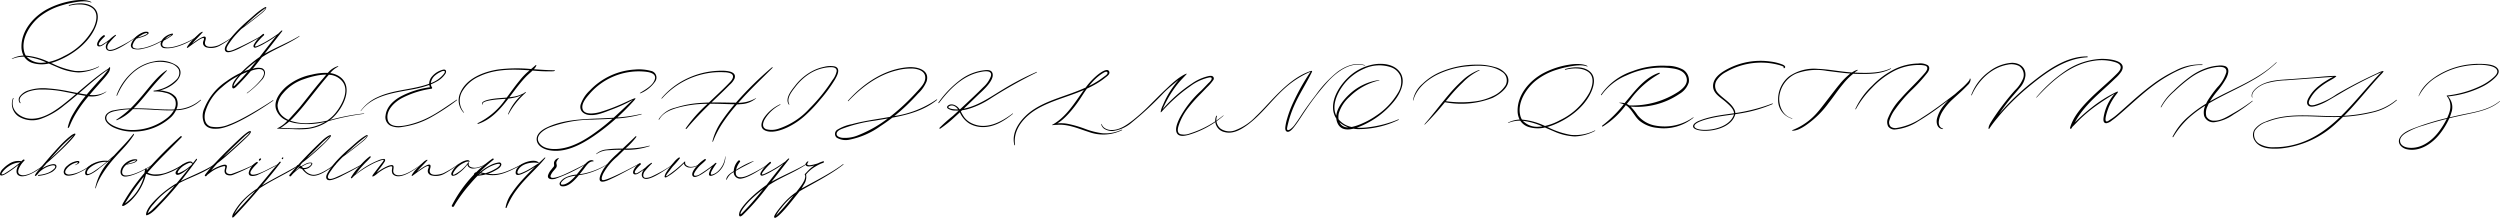 <svg id="Layer_1" data-name="Layer 1" xmlns="http://www.w3.org/2000/svg" viewBox="0 0 562.568 49.023"><title>queenly</title><path d="M21.521,16.402a10.485,10.485,0,0,1-4.571,1.246,12.841,12.841,0,0,1-4.741-1.166c-.64-.266-1.293-.559-1.956-.846a7.058,7.058,0,0,1-3.678-.117,3.429,3.429,0,0,1-1.875-1.417,6.684,6.684,0,0,0-2.71.517c-.098.041-.079-.058.02-.105a6.04,6.04,0,0,1,2.546-.659,4.296,4.296,0,0,1-.46-1.973C4.063,8.213,6.818,5.091,9.82,3.449a18.492,18.492,0,0,1,5.608-1.903c2.655-.477,4.058.02,4.348.248.035.028.099.101.054.122a4.047,4.047,0,0,1-.448-.134,5.321,5.321,0,0,0-1.371-.13c-.239.007-.479.02-.717.042-.512.048-1.023.131-1.529.224a22.843,22.843,0,0,0-2.731.676A14.567,14.567,0,0,0,8.126,5.143c-2.147,1.77-4.21,4.994-3.389,7.942a2.901,2.901,0,0,0,.34.774,15.104,15.104,0,0,1,5.171,1.433,13.014,13.014,0,0,0,3.408-1.308,14.785,14.785,0,0,0,6.607-6.207c.716-1.478,1.269-3.628-.361-4.715-1.421-.947-3.535-.815-5.098-.407-.127.033-.059-.147.065-.183,1.737-.508,4.162-.691,5.601.679,1.433,1.364.669,3.638-.123,5.125-1.699,3.189-5.056,5.556-8.328,6.828a11.824,11.824,0,0,1-1.257.411l.288.127A18.165,18.165,0,0,0,16.1,17.304a9.988,9.988,0,0,0,5.333-.979C21.54,16.279,21.63,16.35,21.521,16.402ZM9.681,15.391A14.86,14.86,0,0,0,5.271,14.13,4.439,4.439,0,0,0,8.86,15.462,7.661,7.661,0,0,0,9.681,15.391Z" transform="translate(0.734 -1.346)"/><path d="M30.205,9.535c-1.51,1.018-4.646,3.318-6.184,3.271-.871-.027-1.129-.761-.823-1.488a3.314,3.314,0,0,1,.34-.601c-.158.117-.317.231-.478.342-.402.275-1.024.81-1.555.73-.501-.075-.429-.58-.278-.933a3.59,3.59,0,0,1,1.321-1.56c.211-.136.456.131.251.303-.248.209-1.937,1.814-1.042,1.955.213.034.573-.225.741-.328a10.84,10.84,0,0,0,1.414-.981,7.453,7.453,0,0,1,1.31-1.049.103.103,0,0,1,.127.153,16.716,16.716,0,0,0-1.686,1.846c-.277.445-.498,1.329.296,1.386a3.403,3.403,0,0,0,1.355-.328,30.391,30.391,0,0,0,4.888-2.804C30.278,9.402,30.287,9.48,30.205,9.535Z" transform="translate(0.734 -1.346)"/><path d="M43.634,9.601c-1.78,1.327-5.065,2.846-7.299,2.581a.935.935,0,0,1-.843-.529,1.173,1.173,0,0,1,.056-.979,15.903,15.903,0,0,1-2.25,1.08,11.685,11.685,0,0,1-1.981.575,4.017,4.017,0,0,1-2.098-.001.804.804,0,0,1-.441-1.056,2.809,2.809,0,0,1,.304-.686,3.844,3.844,0,0,1,.772-.965,5.075,5.075,0,0,1,1.773-1.062,1.889,1.889,0,0,1,.76-.064c.221.034.426.207.28.426a2.773,2.773,0,0,1-1.096.636,10.886,10.886,0,0,1-1.535.449,3.619,3.619,0,0,0-.31.322,2.883,2.883,0,0,0-.56,1.009.627.627,0,0,0,.17.783,2.312,2.312,0,0,0,1.452.132,8.307,8.307,0,0,0,1.581-.337,15.283,15.283,0,0,0,1.94-.751c.499-.231.928-.45,1.339-.689a2.793,2.793,0,0,1,.61-.722,4.151,4.151,0,0,1,1.005-.62,3.513,3.513,0,0,1,.597-.194c.085-.02.279-.062.332.037s-.079.22-.137.282a1.888,1.888,0,0,1-.302.232c-.163.119-.331.231-.501.339q-.425.272-.87.512c-.073.04-.145.079-.22.116-.027.032-.054.064-.081.097-.341.432-.515,1.141.143,1.359,1.706.567,5.524-1.085,7.368-2.356C43.624,9.536,43.666,9.576,43.634,9.601Zm-13.366.205c.418-.119.833-.252,1.238-.412a4.249,4.249,0,0,0,.862-.419c.222-.254-.3-.185-.414-.149a3.591,3.591,0,0,0-.748.342A7.714,7.714,0,0,0,30.268,9.806Zm6.151.342a9.386,9.386,0,0,0,1.499-.985,3.261,3.261,0,0,0-1.449.931l.001,0-.001,0C36.452,10.113,36.435,10.13,36.419,10.148Z" transform="translate(0.734 -1.346)"/><path d="M51.859,9.535a25.497,25.497,0,0,1-3.128,2.086,3.958,3.958,0,0,1-2.907.408,1.116,1.116,0,0,1-.832-.695,1.179,1.179,0,0,1,.001-.633c.051-.227.394-.81-.026-.812a2.676,2.676,0,0,0-.882.405c-.309.173-.615.408-.912.601-.505.329-.967.717-1.464,1.056-.057.048-.114.097-.172.143-.095.074-.268-.024-.205-.146a8.637,8.637,0,0,1,1.652-1.974c.293-.295.59-.587.898-.866a2.753,2.753,0,0,1,.882-.612c.054-.017.155.055.112.106-.223.271-1.266,1.36-1.589,1.691-.272.279-.533.583-.8.88.603-.439,2.451-1.827,2.941-1.558.312.171.055.823-.001,1.065-.402,1.735,2.217,1.18,3.018.846a23.116,23.116,0,0,0,3.5-2.133C51.997,9.357,51.969,9.458,51.859,9.535Z" transform="translate(0.734 -1.346)"/><path d="M59.164,3.171a1.117,1.117,0,0,1-.237.397,4.557,4.557,0,0,1-.6.615c-.076.066-.153.13-.23.194-.637.519-1.285,1.027-1.934,1.532q-1.287,1.003-2.602,1.967c-.422.418-.835.847-1.231,1.29a15.379,15.379,0,0,0-1.288,1.623c-.248.366-1.166,1.55-.653,1.924.319.232.905.017,1.254-.096.085-.027.167-.064.249-.099.164-.069.327-.141.489-.213q.35-.157.698-.319.44-.206.876-.417.514-.249,1.024-.506.574-.289,1.142-.586.617-.324,1.23-.658.204-.112.407-.225.102-.057.205-.115c.021-.012.164-.111.172-.062a.039.039,0,0,1-.006.024.501.501,0,0,1-.18.196c-.1.061-.202.117-.303.176q-.281.162-.564.323-.506.289-1.017.57-.494.272-.992.533-.554.292-1.114.574c-.099.05-.197.1-.295.149a12.454,12.454,0,0,1-2.256.989c-.459.125-1.222.342-1.482-.22-.244-.526.193-1.188.451-1.616a13.808,13.808,0,0,1,1.376-1.873,26.804,26.804,0,0,1,1.926-2c.514-.486,1.042-.957,1.578-1.419.455-.393.899-.797,1.355-1.189a17.914,17.914,0,0,1,1.427-1.127c.184-.128.373-.252.566-.368a2.153,2.153,0,0,1,.271-.147.527.527,0,0,1,.208-.056C59.206,2.937,59.184,3.092,59.164,3.171ZM59.038,3.14a37.04,37.04,0,0,0-3.569,2.961c-.437.387-.87.779-1.294,1.18q.809-.617,1.613-1.24.896-.697,1.782-1.405C58.095,4.217,58.988,3.487,59.038,3.14Z" transform="translate(0.734 -1.346)"/><path d="M66.516,9.63c-2.275,1.517-4.867,2.54-7.092,3.835q-.624.363-1.227.762-.368.469-.737.937a55.923,55.923,0,0,1-5.044,5.697c-.261.251-.809.689-.898.047a2.119,2.119,0,0,1,.296-1.059c.17-.348,1.62-2.635,5.876-5.686q.266-.337.53-.675c.708-.904,1.413-1.811,2.129-2.708.375-.469.748-.953,1.145-1.414a15.412,15.412,0,0,1-2.412,1.586,11.66,11.66,0,0,1-2.199,1.087c-.459.141-.727-.144-.483-.68a8.227,8.227,0,0,1,2.054-2.368c.165-.118.347.168.185.311a13.473,13.473,0,0,0-1.358,1.411c-.123.146-.244.295-.356.449a2.128,2.128,0,0,0-.184.285.705.705,0,0,0-.082.247c-.018.149.162.107.252.086a2.625,2.625,0,0,0,.318-.111A21.899,21.899,0,0,0,59.84,10.281c.512-.307,1.557-.999,2.084-1.394a8.607,8.607,0,0,1,.702-.666c.09-.076.224.045.15.14q-1.983,2.543-3.967,5.088c2.398-1.354,5.611-2.654,7.81-4.008C66.741,9.367,66.644,9.544,66.516,9.63Zm-9.585,5.491c-4.161,3.136-4.974,5.093-5.024,5.266-.078.268-.148.533.203.19q.276-.27.548-.545.572-.58,1.122-1.182C54.879,17.648,55.916,16.393,56.931,15.121Z" transform="translate(0.734 -1.346)"/><path d="M24.002,16.96a2.096,2.096,0,0,1-.372.816,13.782,13.782,0,0,1-1.143,1.417c-.701.808-1.415,1.6-2.121,2.403-.071.081-.142.162-.212.243-.136.155-.42.493-.732.867a5.755,5.755,0,0,0,3.72-.753c.036-.023.077.024.042.052a5.536,5.536,0,0,1-4.009.999c-.406.489-.807.978-.955,1.169A27.893,27.893,0,0,0,16.36,26.868a19.35,19.35,0,0,0-1.373,2.736c-.225.579-.566.785-.431.238a10.195,10.195,0,0,1,.99-2.569,30.208,30.208,0,0,1,2.991-4.356c-.603-.098-1.203-.212-1.8-.332-1.006.86-2.02,1.706-3.063,2.504a16.899,16.899,0,0,1-5.171,2.979,5.847,5.847,0,0,1-5.062-.527,3.413,3.413,0,0,1-1.25-4.113c.032-.074.144-.023.117.054-.94,2.711,1.629,4.386,3.553,4.559,3.532.316,6.849-2.497,9.638-4.814q.43-.357.857-.719c-.77-.157-1.534-.318-2.287-.459a25.988,25.988,0,0,0-5.55-.561,8.973,8.973,0,0,0-2.769.438c-.813.291-2.659,1.262-1.864,2.528.053.084-.065.147-.119.1a1.202,1.202,0,0,1-.019-1.545,3.807,3.807,0,0,1,1.863-1.3,10.922,10.922,0,0,1,4.464-.464,35.658,35.658,0,0,1,4.741.665c.61.117,1.219.238,1.83.354,1.356-1.149,2.703-2.311,4.104-3.407.52-.407,1.048-.805,1.587-1.189q.406-.289.822-.568.207-.139.416-.274a.706.706,0,0,0,.262-.288c.032-.05.098-.089.149-.059C24.11,16.552,24.017,16.846,24.002,16.96Zm-.407.037c-1.785,1.255-3.477,2.683-5.157,4.126q-.704.606-1.408,1.212c.58.108,1.162.208,1.745.295q.347-.417.701-.826c.749-.868,1.52-1.711,2.283-2.562A15.493,15.493,0,0,0,23.595,16.997Z" transform="translate(0.734 -1.346)"/><path d="M44.481,23.897a8.252,8.252,0,0,1-5.605,2.248,5.316,5.316,0,0,1-1.071,1.512,12.544,12.544,0,0,1-8.492,3.305,10.256,10.256,0,0,1-4.55-.965c-1.059-.519-2.515-1.707-1.537-2.962a2.877,2.877,0,0,1,1.75-.879,20.044,20.044,0,0,1,2.781-.37c.196-.014.392-.024.587-.034q.149-.007.299-.012h.003c.897-.878,1.753-1.846,2.588-2.833,1.713-2.025,3.454-4.418,5.501-5.747.065-.042.12.071.059.137-.989,1.07-1.989,2.104-2.946,3.23-.904,1.063-1.785,2.163-2.692,3.223-.57.666-1.174,1.341-1.805,1.97,1.369-.021,2.739.038,4.104.104a50.336,50.336,0,0,0,5.032.158,2.721,2.721,0,0,0,.134-2.331,3.2,3.2,0,0,0-2.172-1.437,7.755,7.755,0,0,0-2.518-.28.099.099,0,1,1-.027-.196c.086-.012.172-.021.258-.029a8.532,8.532,0,0,0,4.72-2.373,2.122,2.122,0,0,0,.582-2.402,3.125,3.125,0,0,0-1.871-1.331,8.112,8.112,0,0,0-5.263.198c-3.224,1.202-5.385,3.988-6.714,7.051a.071.071,0,0,1-.132-.051,12.718,12.718,0,0,1,3.572-5.223,9.951,9.951,0,0,1,4.918-2.417,6.656,6.656,0,0,1,5.137.972c1.323,1.097.784,2.665-.323,3.691a7.807,7.807,0,0,1-3.544,1.868,6.918,6.918,0,0,1,1.425.252,3.772,3.772,0,0,1,2.166,1.258,2.877,2.877,0,0,1,.126,2.747A8.813,8.813,0,0,0,44.373,23.82C44.437,23.766,44.545,23.837,44.481,23.897Zm-6.093,2.277c-1.02.047-2.051.006-3.032-.04q-.527-.025-1.054-.055c-.623-.035-1.246-.071-1.87-.102s-1.247-.056-1.872-.068q-.467-.009-.935-.006c-.078,0-.26.004-.469.009a10.645,10.645,0,0,1-3.584,2.476c-.102.036-.204-.059-.082-.141a21.539,21.539,0,0,0,2.956-2.313c-.111.004-.199.008-.239.011a19.572,19.572,0,0,0-2.919.37c-.816.17-2.019.48-2.096,1.505-.062.83.902,1.459,1.548,1.797a9.605,9.605,0,0,0,4.203.986,12.599,12.599,0,0,0,8.035-2.787A5.812,5.812,0,0,0,38.388,26.174Z" transform="translate(0.734 -1.346)"/><path d="M58.113,19.148c.419-.561.971-1.652.108-2.115-.637-.342-1.692.012-2.346.188a17.494,17.494,0,0,0-6.677,3.748A11.18,11.18,0,0,0,45.432,26.64c-.29,1.232-.121,2.76,1.27,3.193a6.993,6.993,0,0,0,4.117-.477c2.586-.879,7.633-3.965,9.893-5.478.089-.059.078.102-.011.164-1.704,1.193-8.753,5.935-12.269,6.247-1.18.104-2.465.039-3.167-1.07a4.167,4.167,0,0,1,.003-3.55,13.207,13.207,0,0,1,4.955-6.034,19.081,19.081,0,0,1,3.936-2.213,12.112,12.112,0,0,1,2.157-.659,3.745,3.745,0,0,1,1.854-.077,1.094,1.094,0,0,1,.727,1.014,2.488,2.488,0,0,1-.746,1.667,20.593,20.593,0,0,1-3.264,2.967c-.048.038-.116-.028-.066-.068A18.048,18.048,0,0,0,58.113,19.148Z" transform="translate(0.734 -1.346)"/><path d="M81.173,26.964a53.886,53.886,0,0,0-8.012,1.643,10.499,10.499,0,0,1-4.72,1.758,21.952,21.952,0,0,1-3.236.036c-.658-.021-1.317-.035-1.975-.059-.326-.012-.651-.024-.977-.043a2.999,2.999,0,0,0-.374.002c-.035.003-.294.051-.225-.053a.107.107,0,0,1,.031-.028,2.934,2.934,0,0,1,.356-.195,5.525,5.525,0,0,0,.542-.332c.104-.068.206-.14.306-.215.192-.143.377-.297.556-.457a5.87,5.87,0,0,1,.513-.49,4.21,4.21,0,0,1-2.595-2.673c-.52-1.915.937-3.761,2.268-4.966a12.672,12.672,0,0,1,5.808-2.755,13.09,13.09,0,0,1,3.6-.391A4.78,4.78,0,0,1,75.228,16.25c.139-.04.241.06.101.12a4.991,4.991,0,0,0-1.751,1.428,4.822,4.822,0,0,1,1.903.651c3.682,2.282.9,7.507-1.566,9.586-.128.107-.258.21-.391.31A47.283,47.283,0,0,1,81.16,26.876C81.22,26.872,81.233,26.96,81.173,26.964ZM64.161,28.321c.449-.47.869-.959,1.275-1.4q.689-.749,1.351-1.518c.589-.728,1.17-1.464,1.752-2.197,1.456-1.833,2.24-2.832,3.317-4.071.267-.307.543-.652.838-.996a11.129,11.129,0,0,0-2.038.194,19.77,19.77,0,0,0-2.939.805,10.286,10.286,0,0,0-4.765,3.212,4.763,4.763,0,0,0-1.223,2.666,3.297,3.297,0,0,0,1.288,2.591A5.369,5.369,0,0,0,64.161,28.321Zm8.252.451a16.433,16.433,0,0,1-6.904.243,8.592,8.592,0,0,1-1.155-.328,9.745,9.745,0,0,1-1.018.788,5.446,5.446,0,0,1-.947.63,41.667,41.667,0,0,0,6.107.013A10.183,10.183,0,0,0,72.413,28.773Zm1.76-1.348c1.339-1.309,4.143-5.427,2.074-7.825A4.114,4.114,0,0,0,73.98,18.253a6.685,6.685,0,0,0-.718-.092c-.544.629-1.081,1.264-1.606,1.911-1.104,1.359-2.183,2.738-3.278,4.104a49.82,49.82,0,0,1-3.317,3.841q-.241.245-.493.477a10.926,10.926,0,0,0,4.324.562,24.151,24.151,0,0,0,3.963-.562A9.283,9.283,0,0,0,74.173,27.425Z" transform="translate(0.734 -1.346)"/><path d="M102.001,23.973A49.827,49.827,0,0,1,96.2,27.766a18.4,18.4,0,0,1-6.456,2.147,4.305,4.305,0,0,1-2.706-.338A2.131,2.131,0,0,1,86.03,27.331c.237-2.062,1.942-3.525,3.68-4.417a19.798,19.798,0,0,1,6.307-1.938,1.921,1.921,0,0,1-.15-.513,25.878,25.878,0,0,1-4.364,1.092c-3.922.723-8.452,1.345-11.018,4.777a.036.036,0,0,1-.059-.042,9.427,9.427,0,0,1,3.807-3.08c3.185-1.504,6.767-1.615,10.12-2.544.487-.135.992-.288,1.492-.471a2.512,2.512,0,0,1,.615-1.61A4.698,4.698,0,0,1,99.048,17.01c.634-.086.719.455.451.913a5.319,5.319,0,0,1-1.999,1.788,10.883,10.883,0,0,1-1.277.614,1.584,1.584,0,0,0,.252.684.192.192,0,0,1-.131.305,20.869,20.869,0,0,0-6.61,2.093c-1.635.875-3.611,2.657-3.253,4.746.408,2.378,4.053,1.478,5.596,1.041,4.039-1.145,6.526-3.161,9.986-5.424C102.175,23.696,102.119,23.891,102.001,23.973Zm-5.788-3.918a6.55,6.55,0,0,0,2.867-2.002c.173-.229.609-.765-.085-.75a1.946,1.946,0,0,0-.594.233,4.988,4.988,0,0,0-1.179.741A2.69,2.69,0,0,0,96.214,20.054Z" transform="translate(0.734 -1.346)"/><path d="M123.712,17.387a34.019,34.019,0,0,1-4.597-.172c-.465.456-.981.861-1.435,1.329-.547.564-1.062,1.164-1.557,1.776-.77.952-1.494,1.941-2.234,2.917.193-.023.386-.049.579-.08a7.222,7.222,0,0,0,2.675-.845q.158-.119.319-.233c.083-.069.18.061.099.134a17.408,17.408,0,0,0-3.87,4.856.056.056,0,0,1-.102-.046,11.66,11.66,0,0,1,3.057-4.303,6.216,6.216,0,0,1-1.177.479,10.917,10.917,0,0,1-1.8.328q-.155.203-.312.405c-1.73,2.22-3.74,4.383-6.439,5.271-.151.05-.306-.078-.154-.142a16.161,16.161,0,0,0,6.319-5.481c-1.194.082-5.485.282-5.214,1.233.025.086-.042.117-.08.045-.583-1.071,3.312-1.382,3.784-1.421.573-.048,1.147-.083,1.721-.135l.075-.099c.91-1.22,1.783-2.472,2.754-3.642a14.294,14.294,0,0,1,2.325-2.391c-.275-.018-.55-.036-.825-.053-3.535-.211-7.248-.16-10.523,1.427a8.24,8.24,0,0,0-3.861,3.437,4.163,4.163,0,0,0,.421,4.643c.076.088-.012.119-.09.045a4.016,4.016,0,0,1-.715-4.463c1.394-3.282,5.37-4.745,8.533-5.226a33.803,33.803,0,0,1,7.39-.099c.333-.258.757-.646,1.028-.874.062-.052.187,0,.159.074a2.607,2.607,0,0,1-.569.842c1.557.108,3.114.224,4.667.239C124.263,17.161,124.119,17.365,123.712,17.387Z" transform="translate(0.734 -1.346)"/><path d="M146.709,19.672a7.457,7.457,0,0,1-3.209,2.626c-.182.09-.321.02-.22-.043,1.147-.712,2.781-1.58,3.29-2.913.656-1.718-1.759-1.86-2.853-1.923A14.671,14.671,0,0,0,131.957,22.44c-.702.817-1.767,2.015-1.644,3.171.189,1.782,2.893,1.265,4.012.943a41.909,41.909,0,0,0,5.008-1.877c.612-.266,1.208-.567,1.819-.836.307-.136.619-.27.938-.374.4-.132-.028.373-.123.479q-.448.498-.908.985-.703.744-1.434,1.461-.366.36-.74.711-.186.176-.375.351c-.067.062-.273.323-.358.329a33.571,33.571,0,0,0,5.422-.807c.065-.016.095.09.031.107a27.619,27.619,0,0,1-5.713.935,47.685,47.685,0,0,1-5.034,3.955c-2.899,1.97-6.555,3.914-10.18,3.142-1.104-.234-2.422-.912-2.622-2.144-.22-1.353,1.031-2.324,2.103-2.859,3.185-1.588,6.887-1.885,10.384-2.047,1.6-.074,3.203-.122,4.801-.225,1.47-1.317,2.885-2.694,4.34-4.036a34.263,34.263,0,0,1-4.885,2.231c-1.552.592-3.33,1.393-5.031,1.177-1.212-.154-2.149-.97-1.862-2.268a7.554,7.554,0,0,1,2.053-3.201,15.207,15.207,0,0,1,10.129-4.747,10.431,10.431,0,0,1,3.641.299A1.524,1.524,0,0,1,146.709,19.672Zm-9.626,8.4c-1.504.089-3.014.128-4.511.198a27.531,27.531,0,0,0-9.765,1.793c-1.276.556-3.333,1.919-2.143,3.533.946,1.283,2.945,1.383,4.378,1.236,3.489-.356,6.644-2.477,9.367-4.546C135.334,29.584,136.219,28.839,137.083,28.072Z" transform="translate(0.734 -1.346)"/><path d="M166.341,23.454q-.47.516-.934,1.042a10.621,10.621,0,0,0,1.718-.192,8.464,8.464,0,0,0,2.234-.873c.027-.014.07.015.043.043a5.623,5.623,0,0,1-3.428,1.309c-.289.028-.578.045-.868.056a41.141,41.141,0,0,0-3.088,3.967,21.054,21.054,0,0,0-2.314,4.409c-.036.098-.152.041-.107-.141a13.877,13.877,0,0,1,2.032-4.43,43.026,43.026,0,0,1,2.934-3.831c-1.834-.035-3.672-.129-5.495-.121-.872.842-1.732,1.695-2.566,2.575-.935.986-1.785,1.912-2.653,2.955-.227.272-.346.104-.258-.032a31.969,31.969,0,0,1,4.916-5.492c-.138.002-.275.003-.413.007a25.795,25.795,0,0,0-5.897.769c-1.699.451-3.685,1.109-4.572,2.754-.044.082-.184.027-.139-.058a6.127,6.127,0,0,1,3.745-2.596,23.417,23.417,0,0,1,5.894-1.077c.556-.037,1.111-.061,1.668-.075,1.615-1.554,3.294-3.056,4.829-4.691.54-.576.993-1.462.036-1.881a4.071,4.071,0,0,0-1.4-.244,16.678,16.678,0,0,0-3.202.123,17.784,17.784,0,0,0-10.827,5.785c-.053.059-.153-.012-.1-.076a17.124,17.124,0,0,1,5.964-4.515,17.867,17.867,0,0,1,6.502-1.629c1.06-.057,4.724-.274,3.947,1.787a4.41,4.41,0,0,1-1.097,1.364q-.633.647-1.282,1.278c-.926.905-1.869,1.792-2.803,2.688,1.382-.021,2.764.007,4.147.032q.683.013,1.362.014c.061-.069.12-.139.181-.208a75.671,75.671,0,0,1,7.811-7.653c.317-.272.309-.048.213.047-1.761,1.763-3.563,3.485-5.293,5.279Q167.05,22.677,166.341,23.454Z" transform="translate(0.734 -1.346)"/><path d="M187.1,19.329a32.248,32.248,0,0,1-3.158,4.314,34.457,34.457,0,0,1-3.375,3.583,16.728,16.728,0,0,1-4.182,2.815c-1.365.627-3.422,1.336-4.92.681-1.392-.608-.81-2.1-.167-3.016a8.841,8.841,0,0,1,3.504-2.884.059.059,0,1,1,.052.106,8.658,8.658,0,0,0-3.478,3.222c-.422.732-.753,1.876.328,2.275a4.772,4.772,0,0,0,2.755-.113,16.211,16.211,0,0,0,6.979-4.557,38.374,38.374,0,0,0,5.152-6.387,4.797,4.797,0,0,0,.953-2.01c.048-1.03-1.301-.926-2.049-.851a9.546,9.546,0,0,0-4.167,1.498,12.371,12.371,0,0,0-3.036,2.83c-.821,1.053-2.136,2.644-1.405,3.982.03.057-.072.11-.108.058-.941-1.355.551-3.152,1.397-4.233a11.926,11.926,0,0,1,4.192-3.46,10.003,10.003,0,0,1,2.373-.798,5.527,5.527,0,0,1,2.302-.103C188.634,16.695,187.581,18.503,187.1,19.329Z" transform="translate(0.734 -1.346)"/><path d="M210.127,23.829c-2.897,2.354-6.453,3.322-10.058,3.992-.849.658-1.722,1.283-2.624,1.865a17.965,17.965,0,0,1-6.931,3.07,4.04,4.04,0,0,1-2.947-.416,1.113,1.113,0,0,1,.175-1.835,9.555,9.555,0,0,1,3.226-1.217c1.345-.371,2.714-.644,4.087-.882,1.466-.255,2.961-.481,4.449-.749a45.002,45.002,0,0,0,4.066-3.569q1.141-1.123,2.216-2.312c.77-.851,1.751-1.83,1.688-3.073-.073-1.46-1.741-1.886-2.94-1.936a12.374,12.374,0,0,0-3.312.373c-4.337,1.017-8.03,3.774-11.049,6.956-.059.062-.148-.029-.091-.093,3.502-3.902,8.264-7.157,13.631-7.532,1.968-.137,4.843.597,4.068,3.184a7.814,7.814,0,0,1-1.92,2.735q-1.26,1.403-2.625,2.704-1.308,1.242-2.718,2.372a22.622,22.622,0,0,0,9.514-3.736C210.101,23.682,210.198,23.771,210.127,23.829Zm-11.078,4.175c-1.007.174-2.014.333-3.006.5a32.78,32.78,0,0,0-7.345,1.844c-.432.182-1.018.457-1.145.957-.185.725.715.989,1.248,1.052a7.815,7.815,0,0,0,3.662-.613A27.976,27.976,0,0,0,199.049,28.004Z" transform="translate(0.734 -1.346)"/><path d="M232.478,17.696a104.636,104.636,0,0,0-10.548,5.966,18.871,18.871,0,0,1-5.02,2.277,9.864,9.864,0,0,1-1.154.217c-.094.087-.186.176-.279.263a9.751,9.751,0,0,0,.805,1.369,4.704,4.704,0,0,0,1.775,1.362c3.208,1.455,6.529-.347,9.083-2.268.051-.039.115.034.064.076-1.993,1.641-4.39,3.115-7.07,2.976a6.061,6.061,0,0,1-2.783-.82,5.652,5.652,0,0,1-2.058-2.411l-.041-.076q-.602.558-1.212,1.108a25.954,25.954,0,0,1-3.202,2.565c-.101.06-.248-.073-.165-.173a35.578,35.578,0,0,1,2.992-2.669q.675-.617,1.346-1.238c-.244.011-.488.012-.732.002a3.017,3.017,0,0,1-1.693-.435c-.464-.34-.045-.719.34-.869a1.372,1.372,0,0,1,.793-.045,2.422,2.422,0,0,1,1.364.915c.036.048.068.099.103.148.048-.004.097-.009.144-.014q.426-.396.852-.794c1.465-1.377,2.949-2.745,4.361-4.176a6.346,6.346,0,0,0,1.679-2.39c.48-1.59-1.636-1.166-2.484-.983-3.924.843-6.836,3.876-9.177,6.945-.058.076-.19.002-.13-.079a22.427,22.427,0,0,1,5.064-5.216,11.03,11.03,0,0,1,5.708-2.117c.618-.02,1.232.079,1.417.77.442,1.658-2.525,4.122-3.277,4.85q-1.31,1.268-2.629,2.525c-.192.183-.387.363-.58.545a12.119,12.119,0,0,0,1.47-.387c2.693-.884,5.077-2.593,7.495-4.029a61.084,61.084,0,0,1,7.436-3.858C232.651,17.479,232.597,17.642,232.478,17.696ZM214.847,25.958a2.069,2.069,0,0,0-.961-.798,1.215,1.215,0,0,0-1.077.111c-.445.312.35.527.593.579A5.908,5.908,0,0,0,214.847,25.958Z" transform="translate(0.734 -1.346)"/><path d="M251.748,30.639a9.507,9.507,0,0,1-7.559.372c-1.294-.402-2.533-.91-3.862-1.243a11.66,11.66,0,0,0-2.199-.353,18.115,18.115,0,0,0-2.082.096.042.042,0,0,1-.023-.08c.042-.02.084-.038.127-.056,3.091-1.733,5.007-5.002,7.018-7.783q-.614.264-1.234.508c-3.038,1.192-6.262,2.04-9.114,3.66-2.901,1.647-5.668,4.595-5.14,8.195.015.098-.132.108-.155.018-.837-3.31,1.925-6.449,4.499-8.092,2.59-1.652,5.599-2.531,8.459-3.584,1.039-.382,2.073-.784,3.082-1.242a15.484,15.484,0,0,1,2.702-2.868c.388-.306,2.31-1.815,2.631-.646.153.555-.602,1.02-.955,1.302a16.565,16.565,0,0,1-1.884,1.297,23.535,23.535,0,0,1-2.197,1.144c-.536.714-1.205,1.809-1.705,2.547-1.348,1.987-3.319,4.356-4.979,5.283a8.511,8.511,0,0,1,2.516.129,24.922,24.922,0,0,1,3.691,1.081,17.003,17.003,0,0,0,3.924,1.004,8.461,8.461,0,0,0,4.364-.797C251.764,30.487,251.836,30.589,251.748,30.639Zm-7.438-9.938c.095-.047.191-.093.285-.141a19.415,19.415,0,0,0,2.011-1.166q.476-.317.93-.667c.265-.205.772-.501.916-.809a.286.286,0,0,0-.249-.437.714.714,0,0,0-.2.04,1.908,1.908,0,0,0-.458.216,8.894,8.894,0,0,0-.867.585,11.977,11.977,0,0,0-1.671,1.556C244.766,20.145,244.535,20.42,244.31,20.701Z" transform="translate(0.734 -1.346)"/><path d="M274.591,27.385a20.87,20.87,0,0,1-7.908,4.323c-.812.209-2.156.506-2.616-.47-.445-.943.194-2.337.584-3.198a22.795,22.795,0,0,1,4.924-6.309c.53-.537,1.057-1.076,1.568-1.629a3.826,3.826,0,0,0,.689-.764c.374-.829-.501-.546-.84-.474a11.051,11.051,0,0,0-3.861,1.869,33.422,33.422,0,0,0-3.05,2.377q-.957.836-1.857,1.734-.451.449-.89.911-.22.231-.435.465c-.037.04-.383.484-.447.377a.089.089,0,0,1-.007-.045,5.127,5.127,0,0,1,.522-1.563q.246-.593.527-1.17a18.77,18.77,0,0,1,1.264-2.208,22.735,22.735,0,0,1,1.726-2.3c-1.138.919-2.256,1.844-3.31,2.879a73.253,73.253,0,0,1-7.17,6.671,8.123,8.123,0,0,1-4.303,1.957,3.251,3.251,0,0,1-1.708-.353,1.68,1.68,0,0,1-.921-1.137c-.029-.176.058-.104.113.004.05.097.091.197.145.291a1.797,1.797,0,0,0,.636.613,2.814,2.814,0,0,0,1.437.369c1.853.014,3.487-1.184,4.884-2.276a43.888,43.888,0,0,0,3.776-3.402c1.158-1.145,2.294-2.313,3.479-3.431.239-.225.478-.451.718-.676a25.021,25.021,0,0,1,1.917-1.654,12.563,12.563,0,0,1,1.04-.718,5.778,5.778,0,0,1,.977-.508c.238-.044.072.101-.019.203-.101.113-.203.224-.307.334-.427.454-.868.893-1.27,1.371a22.608,22.608,0,0,0-1.45,1.927,24.965,24.965,0,0,0-2.25,4.138,32.185,32.185,0,0,1,6.591-5.777,10.81,10.81,0,0,1,3.277-1.553c.381-.096.998-.291,1.378-.062a.579.579,0,0,1,.133.856,10.403,10.403,0,0,1-1.429,1.64c-.493.523-.996,1.037-1.497,1.552a33.256,33.256,0,0,0-2.759,3.114,13.13,13.13,0,0,0-1.969,3.548c-.234.672-.686,1.918.228,2.299a3.527,3.527,0,0,0,2.146-.143,22.855,22.855,0,0,0,7.546-4.06A.039.039,0,0,1,274.591,27.385Z" transform="translate(0.734 -1.346)"/><path d="M306.396,16.107c-3.159-.964-6.179,1.309-8.222,3.48a56.888,56.888,0,0,0-5.089,6.521c-.758,1.087-1.437,2.236-2.228,3.299-.333.448-1.327,1.922-2.041,1.538-.338-.183-.348-.636-.32-.969a10.311,10.311,0,0,1,.401-1.893,24.314,24.314,0,0,1,1.383-3.683,47.771,47.771,0,0,1,3.902-6.912,20.585,20.585,0,0,0-5.574,3.512c-3.062,2.673-5.421,6.137-8.73,8.525-1.432,1.033-3.217,2.032-5.038,1.545a2.637,2.637,0,0,1-1.897-3.632c.041-.078.197-.059.171.043a2.563,2.563,0,0,0,.841,2.837,3.594,3.594,0,0,0,3.124.398,12.495,12.495,0,0,0,4.769-3.146c1.399-1.319,2.665-2.772,3.998-4.157,2.382-2.472,5.118-5.036,8.457-6.11a.065.065,0,0,1,.037-.001c.098-.029.228.063.174.175-1.279,2.65-2.928,5.098-4.094,7.808a23.864,23.864,0,0,0-1.262,3.695c-.086.344-.178.694-.235,1.044a1.187,1.187,0,0,0-.033.352c.056.397.387.254.647.108A4.572,4.572,0,0,0,290.75,29.22c.778-1.034,1.442-2.157,2.186-3.218q1.184-1.689,2.449-3.319a25.566,25.566,0,0,1,4.854-5.167c1.748-1.283,4.031-2.246,6.19-1.488C306.485,16.047,306.448,16.123,306.396,16.107Z" transform="translate(0.734 -1.346)"/><path d="M313.896,28.371a20.759,20.759,0,0,1-9.13,2.031,7.522,7.522,0,0,1-.936-.101c-1.41.35-2.798.268-3.499-1.06a3.218,3.218,0,0,1-.361-1.216,4.454,4.454,0,0,1-.736-2.296c-.124-2.526,1.549-5.125,3.232-6.781a11.148,11.148,0,0,1,5.911-3.11c2.009-.332,4.507-.088,5.844,1.653,1.558,2.029.205,4.847-1.268,6.66a18.934,18.934,0,0,1-6.029,4.895,18.097,18.097,0,0,1-2.349,1.034,12.904,12.904,0,0,0,2.183-.046,25.192,25.192,0,0,0,7.232-1.852C314.106,28.135,314.018,28.317,313.896,28.371Zm-13.927-.988c.17-1.864,1.735-3.701,2.989-4.862a12.171,12.171,0,0,1,6.591-3.159c.123-.018.179.057.057.085a13.923,13.923,0,0,0-6.654,3.684,8.142,8.142,0,0,0-2.413,3.694,3.475,3.475,0,0,0-.055,1.367,4.974,4.974,0,0,0,2.951,1.73,11.767,11.767,0,0,0,2.411-.816,17.309,17.309,0,0,0,3.02-1.676,15.782,15.782,0,0,0,5.032-5.272,4.678,4.678,0,0,0,.548-3.578,3.565,3.565,0,0,0-2.194-2.107,8.146,8.146,0,0,0-5.988.321,11.573,11.573,0,0,0-4.854,3.884C300.027,22.584,298.927,25.241,299.969,27.383Zm2.447,2.62c.086.004.172.004.259.002a5.776,5.776,0,0,1-1.987-1.15A1.928,1.928,0,0,0,302.416,30.003Z" transform="translate(0.734 -1.346)"/><path d="M335.103,23.38a19.355,19.355,0,0,1-10.688.966,61.564,61.564,0,0,1-4.473,4.981c-.091.088-.19.04-.105-.058,1.926-2.197,3.64-4.529,5.54-6.744a32.022,32.022,0,0,1,2.903-3.019,11.336,11.336,0,0,1,3.795-2.403c.142-.048.194.059.046.119a12.816,12.816,0,0,0-3.688,2.685,35.595,35.595,0,0,0-2.977,3.189q-.428.509-.851,1.019a24.112,24.112,0,0,0,6.531.055,12.701,12.701,0,0,0,4.003-1.162,6.52,6.52,0,0,0,2.912-2.456,2.295,2.295,0,0,0-.887-3.102c-2.094-1.45-5.122-1.433-7.548-1.192a19.084,19.084,0,0,0-7.327,2.083c-2.181,1.197-4.323,3.079-4.976,5.561-.021.082-.099.08-.09-.011a6.442,6.442,0,0,1,2.153-3.692,13.397,13.397,0,0,1,3.634-2.485,20.676,20.676,0,0,1,8.393-1.815,13.422,13.422,0,0,1,4.259.543,4.652,4.652,0,0,1,2.669,1.773C339.717,20.476,336.853,22.551,335.103,23.38Z" transform="translate(0.734 -1.346)"/><path d="M358.192,30.802a10.497,10.497,0,0,1-4.57,1.246,12.843,12.843,0,0,1-4.741-1.166c-.64-.266-1.293-.559-1.955-.847a7.061,7.061,0,0,1-3.679-.116,3.431,3.431,0,0,1-1.875-1.417,6.698,6.698,0,0,0-2.71.517c-.097.041-.079-.058.02-.104a6.031,6.031,0,0,1,2.546-.659,4.292,4.292,0,0,1-.461-1.972c-.033-3.669,2.722-6.792,5.724-8.434A18.485,18.485,0,0,1,352.1,15.946c2.654-.477,4.058.021,4.347.248.035.028.1.101.055.122a3.788,3.788,0,0,1-.448-.134,5.321,5.321,0,0,0-1.372-.13c-.239.007-.479.02-.717.042-.512.048-1.024.131-1.528.224a22.68,22.68,0,0,0-2.73.676,14.56,14.56,0,0,0-4.908,2.549c-2.147,1.77-4.21,4.994-3.39,7.942a2.93,2.93,0,0,0,.341.773,15.091,15.091,0,0,1,5.171,1.434,12.988,12.988,0,0,0,3.407-1.309,14.782,14.782,0,0,0,6.607-6.207c.717-1.478,1.27-3.628-.361-4.715-1.421-.947-3.534-.815-5.098-.407-.128.033-.059-.147.065-.183,1.737-.508,4.162-.691,5.603.679,1.433,1.364.668,3.638-.124,5.125-1.699,3.189-5.057,5.556-8.328,6.828a11.962,11.962,0,0,1-1.257.411c.097.042.192.085.287.127a18.172,18.172,0,0,0,5.052,1.661,9.99,9.99,0,0,0,5.332-.979C358.211,30.679,358.301,30.75,358.192,30.802ZM346.352,29.791a14.844,14.844,0,0,0-4.41-1.262,4.438,4.438,0,0,0,3.59,1.332A7.66,7.66,0,0,0,346.352,29.791Z" transform="translate(0.734 -1.346)"/><path d="M380.333,27.841a10.502,10.502,0,0,1-8.158,2.274,7.407,7.407,0,0,1-4.047-1.653,6.898,6.898,0,0,1-.885-1.029c-.321-.439-.62-.897-.956-1.322a6.06,6.06,0,0,0-.528-.593,3.354,3.354,0,0,0-.455-.387c-.017-.011-.18-.134-.192-.12a18.419,18.419,0,0,1-5.182,4.804c-.126.067-.226-.125-.103-.212a26.704,26.704,0,0,0,4.827-4.788,5.19,5.19,0,0,0-1.013-.302c-.027-.007-.017-.045.009-.047a3.893,3.893,0,0,1,1.188.099c.479-.579.94-1.118,1.424-1.702,1.795-2.165,3.821-4.34,6.365-5.147.114-.036.19.165.074.221a20.492,20.492,0,0,0-6.557,5.803c-.268.328-.537.66-.808.993a3.28,3.28,0,0,1,.552.332,18.953,18.953,0,0,0,11.143-3.128c.915-.666,2.121-1.673,1.758-3.077-.373-1.44-1.798-1.904-2.974-2.093a17.207,17.207,0,0,0-3.606-.185,18.711,18.711,0,0,0-6.923,1.727,13.018,13.018,0,0,0-5.627,4.431c-.057.086-.176-.009-.119-.099a13.889,13.889,0,0,1,7.075-5.278,18.813,18.813,0,0,1,7.732-1.212,7.356,7.356,0,0,1,3.649.859,2.844,2.844,0,0,1,1.296,2.867,4.606,4.606,0,0,1-2.113,2.604,16.94,16.94,0,0,1-10.965,2.851,14.082,14.082,0,0,1,1.533,1.915,6.595,6.595,0,0,0,4.046,2.366,11.171,11.171,0,0,0,8.48-1.857A.051.051,0,0,1,380.333,27.841Z" transform="translate(0.734 -1.346)"/><path d="M400.804,16.677c-.127.087-.277-.082-.153-.184.189-.156-.892-.472-.981-.497-.31-.086-.623-.163-.939-.229a15.705,15.705,0,0,0-1.566-.245,15.733,15.733,0,0,0-9.444,2.002,5.545,5.545,0,0,0-2.164,1.917,2.347,2.347,0,0,0,.272,2.807c1.145,1.28,2.832,2.102,3.68,3.66a1.971,1.971,0,0,1,.255.884c.592-.089,1.182-.184,1.77-.298a38.993,38.993,0,0,0,6.547-1.857c.148-.062.179.084-.045.181a30.229,30.229,0,0,1-6.756,1.974c-.507.092-1.015.172-1.524.246-1.244,4.802-11.476,4.394-9.166,2.085a3.755,3.755,0,0,1,1.098-.628c.447-.184.903-.344,1.366-.483a23.845,23.845,0,0,1,2.674-.619c1.243-.222,2.496-.375,3.745-.557-.002-.041-.004-.082-.01-.124-.134-.955-1.117-1.762-1.792-2.374-1.109-1.007-2.888-1.871-2.92-3.581-.032-1.7,1.442-2.851,2.772-3.616a15.911,15.911,0,0,1,10.255-1.934,11.014,11.014,0,0,1,2.619.672C400.695,16.003,401.276,16.352,400.804,16.677ZM389.467,27.079c-1.525.219-3.057.4-4.566.715-.998.208-4.312.966-4.358,1.917C380.473,31.176,388.238,31.069,389.467,27.079Z" transform="translate(0.734 -1.346)"/><path d="M424.749,16.71c.087-.042.053.1-.034.146-2.219,1.177-4.774,1.147-7.101,1.123-.439-.005-.874-.021-1.309-.045a14.276,14.276,0,0,0-2.256,2.258c-.154.185-.308.371-.458.559-.988,1.227-1.858,2.544-2.841,3.774a20.979,20.979,0,0,1-4.683,4.698q-.237.176-.482.342a9.921,9.921,0,0,1-1.492.851,4.022,4.022,0,0,1-.798.264,1.681,1.681,0,0,1-.769.041.047.047,0,0,1-.024-.014c-.039-.052.197-.122.249-.139a14.274,14.274,0,0,0,5.621-4.099c.696-.753,3.789-4.908,4.801-6.102a15.669,15.669,0,0,1,2.464-2.476c-1.765-.131-3.513-.382-5.277-.596a12.951,12.951,0,0,0-6.905.605,6.408,6.408,0,0,0-3.798,5.248c-.177,1.983.8,4.309,2.89,4.812.097.023.036.101-.061.079a4.301,4.301,0,0,1-3.096-4.266,6.575,6.575,0,0,1,2.533-5.277,9.851,9.851,0,0,1,6.456-1.651c2.549.104,5.055.641,7.601.806.036.002.164-.096.2-.116.083-.047.167-.094.251-.141.145-.082.769-.401.904-.311.037.025-.144.148-.179.173-.117.087-.438.306-.475.336a1.36,1.36,0,0,1-.111.088c.183.025.378.016.564.023.193.007.388.013.582.019.396.011.792.018,1.188.018a21.924,21.924,0,0,0,2.409-.119,12.086,12.086,0,0,0,2.322-.473A8.45,8.45,0,0,0,424.75,16.71Z" transform="translate(0.734 -1.346)"/><path d="M442.595,19.023c.085.019.105.18.108.246a1.871,1.871,0,0,1-.629,1.204c-.197.212-.406.413-.609.62-.854.872-1.789,1.658-2.68,2.492a13.235,13.235,0,0,0-2.475,2.947c-.56.971-1.473,3.204.149,3.744.136.046.021.124-.068.116-1.15-.1-1.47-1.312-1.268-2.292a7.661,7.661,0,0,1,1.647-3.154c.31-.38.642-.74.986-1.087q-.646.493-1.297.979a57.977,57.977,0,0,1-5.616,3.841,11.533,11.533,0,0,1-5.061,1.8,1.731,1.731,0,0,1-1.627-.691,2.202,2.202,0,0,1-.032-1.861,13.971,13.971,0,0,1,2.821-4.343c1.171-1.354,2.464-2.596,3.704-3.885.62-.645,1.228-1.303,1.807-1.984.433-.508.885-1.342-.021-1.608a5.317,5.317,0,0,0-1.342-.138,12.203,12.203,0,0,0-5.998,1.553,18.932,18.932,0,0,0-4.61,3.617,21.175,21.175,0,0,0-3.593,4.774c-.037.07-.154.032-.122-.047a16.952,16.952,0,0,1,3.796-5.235,18.4,18.4,0,0,1,4.837-3.617,12.63,12.63,0,0,1,5.52-1.378,3.399,3.399,0,0,1,2.178.412c.524.467.268,1.138-.078,1.629a36.549,36.549,0,0,1-3.745,4.095,31.782,31.782,0,0,0-3.509,4.117,8.313,8.313,0,0,0-1.321,2.528,1.398,1.398,0,0,0,.303,1.458,1.852,1.852,0,0,0,1.399.259,13.898,13.898,0,0,0,5.606-2.292c2.579-1.615,5.012-3.453,7.426-5.309.12-.106.239-.213.359-.319.375-.334.761-.656,1.134-.992a14.108,14.108,0,0,0,1.467-1.454,2.768,2.768,0,0,0,.276-.368.793.793,0,0,0,.089-.217c.013-.056-.004-.164.071-.16Z" transform="translate(0.734 -1.346)"/><path d="M468.964,14.24c-4.759.239-8.847,3.124-12.441,6.01-.25.202-.5.405-.747.609a54.113,54.113,0,0,0-4.93,4.599c-.77.82-1.511,1.669-2.212,2.547a26.247,26.247,0,0,0-1.645,2.175c-.054.081-.116.268-.213.172-.044-.044-.027-.204-.021-.262a1.93,1.93,0,0,1,.123-.488,5.573,5.573,0,0,1,.47-.873c.371-.606.771-1.192,1.174-1.777.666-.967,1.372-1.906,2.099-2.829q.992-1.26,2.064-2.452a7.951,7.951,0,0,0,1.764-2.506,2.379,2.379,0,0,0-.848-2.977,3.873,3.873,0,0,0-2.551-.293c-3.65.62-6.659,3.586-8.087,6.879a.063.063,0,0,1-.117-.045,11.306,11.306,0,0,1,3.977-5.238,9.355,9.355,0,0,1,5.143-2.008c1.769-.024,3.247,1.059,3.073,2.958a5.117,5.117,0,0,1-1.316,2.725c-.765.928-1.582,1.809-2.337,2.746-.806,1-1.554,2.033-2.272,3.086.743-.871,1.505-1.725,2.312-2.548a54.886,54.886,0,0,1,5.181-4.653c.918-.726,1.847-1.438,2.806-2.109.31-.216.621-.428.938-.633a23.745,23.745,0,0,1,2.97-1.671,15.005,15.005,0,0,1,3.133-1.077,11.277,11.277,0,0,1,2.514-.263C469.083,14.043,469.079,14.234,468.964,14.24Z" transform="translate(0.734 -1.346)"/><path d="M494.761,15.991c-2.827-.121-5.488,1.174-7.884,2.567-4.134,2.404-7.458,5.802-11.07,8.876a16.113,16.113,0,0,1-1.303,1.015,2.629,2.629,0,0,1-1.249.626c-.8.004-.693-.941-.598-1.469a10.801,10.801,0,0,1,2.261-4.944c.097-.112.16-.169.227-.236a51.268,51.268,0,0,0-5.087,3.371q-1.315,1.025-2.537,2.165c-.668.625-1.275,1.326-1.938,1.957-.057.102-.111.202-.168.304-.082.15-.392.119-.337-.083.694-2.545,2.677-4.751,4.5-6.575,1.938-1.938,4.084-3.653,6.013-5.597.451-.454,1.109-1.129.817-1.818-.247-.584-1.101-.802-1.664-.953a10.563,10.563,0,0,0-4.093-.199c-5.345.713-9.566,4.495-13.091,8.298-.036.039-.107-.008-.07-.05a32.483,32.483,0,0,1,6.976-6.215,15.495,15.495,0,0,1,7.595-2.432c1.509-.042,6.1.264,4.572,2.843a8.017,8.017,0,0,1-1.379,1.546c-.487.476-.984.943-1.484,1.405-1.114,1.029-2.254,2.03-3.339,3.09a28.796,28.796,0,0,0-2.787,3.098,20.048,20.048,0,0,0-1.49,2.31c.393-.394.806-.77,1.197-1.137q1.219-1.14,2.536-2.167a30.174,30.174,0,0,1,5.578-3.519c.6-.284.373.079.221.278a13.006,13.006,0,0,0-1.883,3.085c-.175.417-1.234,3.27-.454,3.244.25-.008.589-.291.802-.424.289-.18.568-.377.84-.582.4-.302.779-.63,1.156-.96.811-.71,1.613-1.433,2.419-2.15,1.606-1.429,3.235-2.838,4.964-4.12a30.287,30.287,0,0,1,5.214-3.178,11.76,11.76,0,0,1,6.097-1.411C494.971,15.866,494.894,15.996,494.761,15.991Z" transform="translate(0.734 -1.346)"/><path d="M511.512,15.48a27.033,27.033,0,0,1-5.264,3.881c-3.241,1.885-6.716,3.334-9.938,5.253-.102.201-.196.405-.28.615a3.224,3.224,0,0,0-.266,2.32,1.855,1.855,0,0,0,1.783.953c1.572.016,3.069-.987,4.386-1.744a36.635,36.635,0,0,0,4.104-2.686c.099-.076.208-.025.108.057a34.994,34.994,0,0,1-4.24,2.962,9.647,9.647,0,0,1-4.335,1.754,2.177,2.177,0,0,1-2.318-1.43,3.731,3.731,0,0,1,.26-2.313,26.22,26.22,0,0,0-3.769,2.825,19.569,19.569,0,0,0-3.438,4.257c-.051.082-.192.008-.151-.081a14.636,14.636,0,0,1,3.675-4.616,27.021,27.021,0,0,1,3.865-2.808c.129-.275.27-.537.41-.776a26.523,26.523,0,0,1,2.155-2.937,8.251,8.251,0,0,0,1.984-3.347c.304-1.926-3.028-1.089-4.053-.784a14.008,14.008,0,0,0-4.106,2.088,34.847,34.847,0,0,0-3.48,2.938,13.222,13.222,0,0,0-2.988,3.606c-.036.071-.157.029-.122-.047a12.415,12.415,0,0,1,2.842-3.597,33.157,33.157,0,0,1,3.91-3.325,13.951,13.951,0,0,1,4.007-1.989,10.097,10.097,0,0,1,2.107-.388,3.675,3.675,0,0,1,1.634.107c1.134.471.666,1.874.257,2.682a18.191,18.191,0,0,1-2.079,3.001,19.353,19.353,0,0,0-1.617,2.256c4.994-2.878,10.687-4.75,14.916-8.788C511.562,15.292,511.606,15.389,511.512,15.48Z" transform="translate(0.734 -1.346)"/><path d="M538.585,23.935a12.551,12.551,0,0,1-5.375,2.714,35.906,35.906,0,0,1-6.693.98q-.687.678-1.407,1.325A21.356,21.356,0,0,1,512.544,34.75c-1.992.142-4.748.183-5.917-1.781a2.342,2.342,0,0,1-.073-2.429,5.156,5.156,0,0,1,2.498-1.806c4.869-2.112,10.296-1.252,15.433-1.258.536,0,1.071-.013,1.607-.035,3.17-3.101,5.963-6.735,9.02-9.847q-3.267,1.483-6.426,3.188c-1.856,1-3.643,2.113-5.474,3.157a12.684,12.684,0,0,1-2.774,1.234c-.559.16-1.384.364-1.818-.169-.494-.608.056-1.511.389-2.058a8.483,8.483,0,0,1,1.548-1.833,13.534,13.534,0,0,1,2.147-1.568,15.517,15.517,0,0,1,1.637-.923c-.803.089-1.619.118-2.423.181q-1.387.108-2.774.208-2.776.204-5.553.407a18.077,18.077,0,0,0-4.346.674,6.549,6.549,0,0,0-1.825.901c-.654.477-1.6,1.341-1.303,2.243.018.053-.064.087-.084.035-.432-1.139.989-2.234,1.837-2.726,2.161-1.254,4.892-1.237,7.308-1.422q2.417-.184,4.834-.369c1.292-.098,2.58-.249,3.875-.309q.29-.013.58-.02a1.37,1.37,0,0,1,.479.03c.119.045-.051.16-.087.188-.092.073-.186.143-.283.21-.192.132-.392.254-.594.371-.407.236-.827.454-1.222.711a14.738,14.738,0,0,0-2.009,1.52,7.787,7.787,0,0,0-1.521,1.886c-.214.384-.65,1.081-.286,1.488.282.314.829.205,1.188.129a17.516,17.516,0,0,0,4.961-2.413q1.625-.95,3.284-1.838,1.669-.892,3.368-1.722.851-.415,1.708-.814.428-.199.859-.395a4.111,4.111,0,0,1,1.212-.456.094.094,0,0,1,.035.001c.232.075-.423.704-.476.761q-.317.335-.628.676-.624.68-1.231,1.375c-.812.925-1.61,1.863-2.414,2.796S529.2,24.793,528.368,25.7q-.798.869-1.63,1.708a36.614,36.614,0,0,0,6.02-.866,13.098,13.098,0,0,0,5.733-2.709C538.584,23.762,538.683,23.86,538.585,23.935Zm-12.718,3.724q-.532.019-1.062.023c-5.067.044-10.381-.863-15.237,1.041a5.186,5.186,0,0,0-2.903,2.024,2.4,2.4,0,0,0,1.016,2.964,6.134,6.134,0,0,0,3.424.767,17.464,17.464,0,0,0,3.688-.393C519.259,33.137,522.751,30.665,525.867,27.659Z" transform="translate(0.734 -1.346)"/><path d="M561.802,24.177c-2.194,1.881-5.159,2.402-7.899,2.989-1.159.248-2.317.507-3.472.785a16.546,16.546,0,0,1-2.077,3.442c-1.697,2.21-4.599,4.217-7.535,3.526-1.139-.267-2.171-1.322-1.552-2.53.596-1.165,2.097-1.767,3.239-2.215a58.447,58.447,0,0,1,7.438-2.279c.148-.319.284-.642.403-.966a5.554,5.554,0,0,0,.222-.769,4.477,4.477,0,0,0,.096-.764,3.929,3.929,0,0,0-.044-.75,3.525,3.525,0,0,0-.197-.726,3.572,3.572,0,0,0-.363-.692c-.04-.06-.082-.119-.125-.177-.028-.037-.122-.116-.083-.169a.143.143,0,0,1,.091-.043,23.404,23.404,0,0,0,7.429-2.104A12.148,12.148,0,0,0,560.13,18.98c.447-.391,1.173-.982,1.095-1.637s-.869-.959-1.434-1.121a10.797,10.797,0,0,0-3.214-.27,18.376,18.376,0,0,0-2.974.322,16.778,16.778,0,0,0-5.712,2.217,10.775,10.775,0,0,0-4.321,4.497.03.03,0,0,1-.056-.021c.831-2.332,3.143-4.087,5.252-5.216a17.502,17.502,0,0,1,6.548-1.949,18.254,18.254,0,0,1,3.292-.027c.897.076,2.202.257,2.757,1.079.566.84-.33,1.698-.908,2.232a11.821,11.821,0,0,1-2.96,1.927,22.237,22.237,0,0,1-7.366,2.033,3.513,3.513,0,0,1,.752,3.66,10.087,10.087,0,0,1-.37,1.054q1.062-.255,2.126-.49c3.127-.696,6.505-1.055,9.072-3.135C561.791,24.067,561.884,24.106,561.802,24.177Zm-11.955,3.92c-1.73.429-3.448.905-5.141,1.466a16.787,16.787,0,0,0-4.154,1.765c-.601.404-1.294,1.028-1.204,1.833.102.903,1.044,1.312,1.833,1.413,2.896.372,5.46-1.616,7.061-3.834A18.22,18.22,0,0,0,549.847,28.097Z" transform="translate(0.734 -1.346)"/><path d="M9.427,38.4c-2.864,2.276-4.681,2.761-5.516,2.589-1.3-.268-1.027-1.595-.42-2.603a27.416,27.416,0,0,1-2.545,1.85c-.265.17-1.73,1.139-1.679.207A2.254,2.254,0,0,1,.012,39.251a6.545,6.545,0,0,1,1.185-.966A3.758,3.758,0,0,1,3.92,37.6a.11.11,0,0,1,.089.094,2.405,2.405,0,0,1,.511-.433c.16-.096.358.095.225.247a5.326,5.326,0,0,0-1.29,1.916c-.14.441-.179.914.261,1.187a1.735,1.735,0,0,0,1.157.14,6.694,6.694,0,0,0,2.354-.99,26.789,26.789,0,0,0,2.232-1.489C9.538,38.212,9.507,38.337,9.427,38.4Zm-5.591-.521a4.953,4.953,0,0,0-2.306.688,6.616,6.616,0,0,0-1.152.872,4.634,4.634,0,0,0-.477.53,1.539,1.539,0,0,0-.263.429c-.115.361.485.102.587.046A28.857,28.857,0,0,0,3.836,37.879Z" transform="translate(0.734 -1.346)"/><path d="M16.197,31.668c-.043.069-.089.137-.137.203-.113.158-.235.311-.359.462-.314.379-.648.741-.989,1.096-.396.414-.802.817-1.213,1.217q-.629.611-1.273,1.208-.581.541-1.169,1.072-.448.406-.901.808-.234.208-.469.414c-.597.681.061-.104-.517.592-.135.163-.268.329-.401.492a6.622,6.622,0,0,1,.716-.414c.541-.269,1.91-.768,2.308-.403.592.541-.435,1.39-.837,1.629a7.785,7.785,0,0,1-3.074.872c-.145.016-.046-.194.1-.21a7.285,7.285,0,0,0,2.086-.475,4.215,4.215,0,0,0,1.517-1.043c.379-.663-.275-.677-.587-.625a5.696,5.696,0,0,0-2.984,1.615,3.834,3.834,0,0,1-.651.724c-.103.081-.298-.01-.234-.151a6.208,6.208,0,0,1,.926-1.248c.486-.598,2.506-2.961,3.028-3.538.473-.522.942-1.049,1.424-1.562.538-.573,1.09-1.136,1.674-1.663.287-.259.579-.513.886-.747a3.265,3.265,0,0,1,.884-.556.36.36,0,0,1,.212-.015C16.261,31.46,16.242,31.597,16.197,31.668Zm-.353.118a29.761,29.761,0,0,0-2.635,2.367c-.388.412-2.335,2.586-2.714,3.007A57.281,57.281,0,0,0,15.843,31.786Z" transform="translate(0.734 -1.346)"/><path d="M20.234,38.24a16.019,16.019,0,0,1-3.887,2.275c-.677.254-2.731.878-2.748-.512a2.034,2.034,0,0,1,.806-1.351,4.103,4.103,0,0,1,1.693-.951c.201-.055.918-.295,1.023.056.105.353-.727.7-.975.759-.032.008-.039-.035-.014-.049a1.797,1.797,0,0,0,.618-.404c.242-.358-.374-.115-.521-.069a4.225,4.225,0,0,0-1.158.566,3.54,3.54,0,0,0-.913.898c-.168.25-.331.626-.106.895a1.11,1.11,0,0,0,.872.256,7.438,7.438,0,0,0,2.859-.922c.875-.424,1.407-.879,2.462-1.502C20.297,38.155,20.284,38.203,20.234,38.24Z" transform="translate(0.734 -1.346)"/><path d="M29.346,31.765a20.71,20.71,0,0,1-2.042,2.635c-.873.96-1.77,1.9-2.619,2.883-1.662,1.926-3.42,4.544-3.866,6.418-.025.102-.134.05-.09-.215a12.845,12.845,0,0,1,3.248-6.064c.124-.147.25-.293.378-.439q-.282.246-.567.489c-.048.041-.097.081-.145.122a.109.109,0,0,1-.088.193c-.04-.008-.08-.013-.12-.019q-.884.741-1.799,1.443a8.889,8.889,0,0,1-2.012,1.351c-.353.141-1.038.447-1.176-.1-.148-.583.405-1.355.809-1.698a6.004,6.004,0,0,1,4.273-1.22c.481-.403.955-.817,1.424-1.236.562-.619,1.139-1.225,1.713-1.832a35.385,35.385,0,0,0,2.622-2.998C29.361,31.387,29.484,31.55,29.346,31.765Zm-6.065,5.99a5.693,5.693,0,0,0-3.892,1.417c-.583.555-.71,1.224-.429,1.314.473.154,1.765-.791,2.297-1.17C21.951,38.822,22.623,38.298,23.281,37.755Z" transform="translate(0.734 -1.346)"/><path d="M33.917,38.297c-3.253,2.116-5.877,2.949-6.739,2.753-1.03-.233-.901-1.398-.434-2.148a3.933,3.933,0,0,1,1.891-1.503,3.111,3.111,0,0,1,.699-.192,2.277,2.277,0,0,1,.633.005c.066.012.142.028.171.1.048.119-.097.258-.17.334a1.37,1.37,0,0,1-.426.281,4.747,4.747,0,0,1-.831.254,8.267,8.267,0,0,1-.988.21,2.752,2.752,0,0,0-.642.693c-.296.461-.566,1.343.017,1.653.588.315,2.781-.01,6.879-2.565C34.019,38.145,33.956,38.272,33.917,38.297Zm-6.034-.068c.174-.042.35-.078.524-.119.17-.04.341-.082.509-.129.085-.024.168-.048.252-.074.052-.016.102-.036.153-.056a2.04,2.04,0,0,0,.336-.153l.03-.018a.851.851,0,0,0,.194-.163c.098-.127-.392-.072-.706.046A4.794,4.794,0,0,0,27.884,38.228Z" transform="translate(0.734 -1.346)"/><path d="M40.553,38.43a14.197,14.197,0,0,1-5.12,2.37,5.078,5.078,0,0,1-3.222-.335c-.036.042-.071.084-.106.126a.997.997,0,0,0-.072.29c-.025.096-.052.192-.08.287q-.083.287-.181.568a11.918,11.918,0,0,1-2.284,3.926,9.31,9.31,0,0,1-1.636,1.549c-.14.097-1.004.732-1.091.397a.587.587,0,0,1,.068-.297,3.936,3.936,0,0,1,.272-.511q.217-.378.443-.75.452-.744.938-1.468.758-1.128,1.587-2.208.414-.539.843-1.068.215-.264.432-.525c.075-.091.151-.181.227-.272.045-.054.179-.161.194-.229.04-.184.076-.368.107-.555a1.288,1.288,0,0,1,.038-.245l.004-.025c.006-.016.008-.031.013-.048.062-.21.41-.118.381.094-.008.061-.018.122-.027.183.117-.133.234-.266.352-.398a93.111,93.111,0,0,1,7.271-7.277c.135-.122.368.083.236.22-2.354,2.429-4.823,4.738-7.077,7.265-.2.224-.398.45-.595.677a3.458,3.458,0,0,0,1.864.425,7.423,7.423,0,0,0,2.221-.347,18.282,18.282,0,0,0,4.02-2.008C40.703,38.16,40.691,38.342,40.553,38.43ZM31.642,41.084a51.067,51.067,0,0,0-4.266,6.067A10.912,10.912,0,0,0,31.642,41.084Z" transform="translate(0.734 -1.346)"/><path d="M47.704,38.309c-2.197,1.872-5.597,2.884-8.116,4.235q-.65.801-1.324,1.586-1.404,1.632-2.901,3.179c-.354.354-.686.731-1.042,1.085a8.186,8.186,0,0,1-.92.804,3.583,3.583,0,0,1-1.026.573.208.208,0,0,1-.182-.002.193.193,0,0,1-.056-.161,1.883,1.883,0,0,1,.125-.619,5.862,5.862,0,0,1,1.074-1.703c.358-.43.747-.832,1.145-1.225a22.638,22.638,0,0,1,3.719-2.975c.268-.172.54-.334.816-.49.959-1.145,1.898-2.31,2.827-3.481-1.145.972-2.696,2.112-3.04,1.303-.142-.335.236-.761.421-.998a4.943,4.943,0,0,1,1.09-1.025,4.204,4.204,0,0,1,1.302-.653,1.877,1.877,0,0,1,.471-.059c.247.002.597.173.513.472.275-.339.54-.688.809-1.032.086-.111.296-.018.106.267-.164.246-2.534,3.418-3.573,4.717,2.405-1.212,5.467-2.338,7.705-3.864A.045.045,0,0,1,47.704,38.309Zm-9.161,4.848a21.465,21.465,0,0,0-3.175,2.437,19.846,19.846,0,0,0-1.523,1.653,6.389,6.389,0,0,0-1.345,2.081,6.371,6.371,0,0,0,1.312-1.063q.801-.776,1.572-1.581c.953-.993,1.872-2.018,2.768-3.064Q38.347,43.388,38.542,43.156ZM42.41,38.394c.047-.061.095-.121.142-.181a.085.085,0,0,1-.113-.057c-.165-.598-1.747.384-2.025.59a4.536,4.536,0,0,0-.809.768c-.175.212-.66.934-.066.771A8.717,8.717,0,0,0,42.41,38.394Z" transform="translate(0.734 -1.346)"/><path d="M56.847,38.277A49.317,49.317,0,0,1,51.635,40.71a1.851,1.851,0,0,1-1.357-.039c-.317-.188-.596-.49-.424-1.247.069-.306.277-.782-.216-.685a6.335,6.335,0,0,0-.819.231,8.008,8.008,0,0,0-1.665.807c-.418.265-.802.59-1.201.886-.08.089-.16.178-.241.264-.123.209-.468-.001-.324-.216a24.241,24.241,0,0,1,2.453-2.859c.818-.877,1.66-1.732,2.516-2.571q1.319-1.295,2.67-2.556c.454-.422.907-.847,1.399-1.226a6.664,6.664,0,0,1,.637-.47.947.947,0,0,1,.482-.183.207.207,0,0,1,.126.039c.095.074.04.226-.004.314a2.503,2.503,0,0,1-.431.584c-.154.173-.322.332-.489.493l-.035.033c-.201.193-.404.385-.606.578q-1.075,1.024-2.183,2.014c-1.205,1.077-2.425,2.188-3.726,3.165-.072.078-.145.156-.218.234-.413.452-.804.927-1.197,1.398a8.583,8.583,0,0,1,1.638-.874c.37-.152,2.149-.957,1.876.189-.109.46-.332,1.027.09,1.323a1.352,1.352,0,0,0,1.011.145,43.788,43.788,0,0,0,5.398-2.279C56.853,38.179,56.905,38.246,56.847,38.277Zm-7.285-1.648c1.163-.868,4.918-4.368,5.156-4.606a5.461,5.461,0,0,0,.812-.917A6.139,6.139,0,0,0,54.135,32.18c-.41.363-.8.748-1.195,1.127-.835.802-1.668,1.605-2.488,2.423Q50.004,36.175,49.562,36.629Z" transform="translate(0.734 -1.346)"/><path d="M61.864,38.341a53.207,53.207,0,0,1-4.778,2.426c-.604.206-1.984.47-1.834-.646A3.707,3.707,0,0,1,57.05,37.791c.135-.066.31.126.191.253a13.498,13.498,0,0,0-.984,1.025c-.197.257-.716.865-.64,1.227a.513.513,0,0,0,.555.354,2.335,2.335,0,0,0,.377-.024,4.601,4.601,0,0,0,.827-.213,13.512,13.512,0,0,0,1.272-.524c.884-.411,1.738-.893,2.616-1.319.17-.083.422-.214.597-.297C61.932,38.238,62,38.273,61.864,38.341Zm-4.351-.942a.312.312,0,0,1,.028-.137c-.01.027.012-.043.017-.053a.222.222,0,0,1,.051-.065.572.572,0,0,1,.13-.103.445.445,0,0,1,.121-.049.138.138,0,0,1,.151.185.362.362,0,0,1-.05.082,1.071,1.071,0,0,1-.072.095.267.267,0,0,1-.051.054l-.036.02q-.034.016-.013.009a.337.337,0,0,1-.092.058A.133.133,0,0,1,57.513,37.398Z" transform="translate(0.734 -1.346)"/><path d="M66.915,38.335a38.403,38.403,0,0,1-3.641,2.197c-1.887,1.022-3.812,2.009-5.588,3.184q-.125.148-.251.295-.47.554-.946,1.103-1.255,1.447-2.551,2.859-.648.707-1.307,1.407-.256.272-.513.544c-.096.102-.392.446-.555.349-.077-.047-.045-.193-.032-.263a2.202,2.202,0,0,1,.232-.659,14.668,14.668,0,0,1,2.088-2.87,18.623,18.623,0,0,1,3.26-2.695c.904-1.057,1.79-2.126,2.668-3.2.896-1.097,1.465-1.754,2.406-2.822.071-.08.343.006.273.098-1.517,1.991-2.662,3.371-4.223,5.209.585-.356,1.181-.698,1.78-1.03,2.295-1.272,4.651-2.45,6.88-3.817C66.974,38.175,66.993,38.281,66.915,38.335ZM56.691,44.329a15.032,15.032,0,0,0-4.705,5.189C53.36,48.041,55.374,45.847,56.691,44.329Zm5.99-7.256a.602.602,0,0,1-.01-.059.142.142,0,0,1,.011-.051.36.36,0,0,1,.158-.182c.079-.035.194.018.179.103a.47.47,0,0,1-.038.107l-.004.011c-.003.013-.006.025-.01.037a.47.47,0,0,1-.025.045.149.149,0,0,1-.141.077A.128.128,0,0,1,62.681,37.073Zm-.001-.004.001.004C62.682,37.078,62.682,37.079,62.68,37.069Z" transform="translate(0.734 -1.346)"/><path d="M74.803,38.299c-1.566,1.237-3.613,2.641-5.032,2.606a2.771,2.771,0,0,1-1.561-.551,4.807,4.807,0,0,1-.855-.84c-.037-.05-.075-.1-.114-.15a2.242,2.242,0,0,1-.538-.19A12.554,12.554,0,0,0,65.14,40.492c-.121.142-.255.297-.408.471a.211.211,0,0,1-.318-.278q.819-.989,1.678-1.938l-.003-.003a.132.132,0,0,1,.038-.192.838.838,0,0,1,.192-.055c.139-.153.278-.308.419-.459.75-.812,1.514-1.608,2.286-2.393q1.195-1.216,2.437-2.382c.306-.288.613-.575.944-.835a5.911,5.911,0,0,1,.52-.364,2.38,2.38,0,0,1,.562-.288.483.483,0,0,1,.134-.013h.006c.285.026-.016.387-.084.476-.117.153-.242.301-.37.444-.336.378-.692.737-1.054,1.09-.427.416-.863.823-1.305,1.224q-.668.607-1.353,1.196c-.396.34-.795.677-1.202,1.006-.277.224-.556.448-.848.653a.248.248,0,0,0-.026.018c-.252.266-.457.488-.631.683a1.244,1.244,0,0,1,.3.193c.013.012.719-.416,1.084-.572a2.007,2.007,0,0,1,1.266-.205c.286.143.06.483-.064.634a2.103,2.103,0,0,1-1.689.808l.006.008a2.783,2.783,0,0,0,1.868,1.238c1.498.29,4.194-1.678,5.245-2.424C74.805,38.206,74.842,38.269,74.803,38.299Zm-8.241.798c-.061-.036-.121-.075-.18-.117-.257.305-.457.56-.713.876A11.201,11.201,0,0,1,66.562,39.097Zm.261-.19a.812.812,0,0,0-.256-.142c-.013.014-.025.028-.037.042a2.379,2.379,0,0,0,.241.138Zm1.038.238a2.076,2.076,0,0,0,.807-.246c.144-.08.618-.374.679-.703.007-.04-.033-.074-.063-.088l-.004-.003a.443.443,0,0,0-.119-.023,1.002,1.002,0,0,0-.224,0,1.884,1.884,0,0,0-.31.064,3.348,3.348,0,0,0-.416.154c-.186.08-.366.173-.542.271-.044.024-.484.293-.492.286.088.087.173.184.256.283A2.028,2.028,0,0,0,67.86,39.145Zm.516-2.281c.661-.463,2.535-2.219,3.14-2.758a15.086,15.086,0,0,0,2.02-2.111,13.136,13.136,0,0,0-2.16,1.855C70.735,34.478,69.002,36.219,68.376,36.863Z" transform="translate(0.734 -1.346)"/><path d="M81.976,31.971a1.12,1.12,0,0,1-.237.398,4.518,4.518,0,0,1-.6.614c-.076.066-.153.131-.23.194-.637.52-1.285,1.026-1.934,1.531q-1.287,1.004-2.602,1.967c-.422.418-.835.847-1.232,1.29a15.443,15.443,0,0,0-1.288,1.623c-.247.366-1.166,1.55-.653,1.925.319.232.905.017,1.254-.097.085-.027.167-.064.249-.099.164-.068.327-.141.489-.213q.35-.157.698-.319.44-.205.876-.417.514-.249,1.024-.506.573-.289,1.142-.586.617-.324,1.23-.658c.136-.075.272-.149.407-.225.068-.038.137-.076.205-.115.021-.012.164-.11.172-.061a.04.04,0,0,1-.006.024.498.498,0,0,1-.18.195c-.1.061-.202.117-.303.176q-.281.163-.564.323c-.337.192-.676.384-1.017.57-.329.182-.66.358-.992.533-.37.194-.741.385-1.114.574-.099.05-.197.1-.295.148a12.451,12.451,0,0,1-2.256.989c-.459.126-1.222.343-1.482-.22-.244-.526.193-1.188.451-1.616a13.821,13.821,0,0,1,1.376-1.874,26.837,26.837,0,0,1,1.926-2c.514-.486,1.042-.957,1.578-1.42.455-.393.9-.797,1.355-1.188a18.035,18.035,0,0,1,1.427-1.128c.185-.128.373-.251.566-.367a2.091,2.091,0,0,1,.271-.147.519.519,0,0,1,.208-.056C82.018,31.736,81.995,31.892,81.976,31.971Zm-.127-.031A37.183,37.183,0,0,0,78.28,34.9c-.437.387-.87.779-1.294,1.181q.809-.617,1.613-1.24.896-.696,1.782-1.405C80.907,33.017,81.8,32.287,81.849,31.94Z" transform="translate(0.734 -1.346)"/><path d="M94.172,38.273c-.833.709-4.899,3.928-6.485,2.276a.668.668,0,0,1-.118-.171,1.651,1.651,0,0,1-.1-.877c.012-.128.03-.255.045-.382.013-.108.048-.249-.064-.315a.484.484,0,0,0-.319-.012,2.993,2.993,0,0,0-.344.1c-.169.057-.331.127-.494.197a7.621,7.621,0,0,0-1.11.595c-.243.154-.488.314-.716.489-.235.18-.456.377-.693.555a2.679,2.679,0,0,1-.467.282c-.085.04-.284.119-.256-.053a.985.985,0,0,1,.181-.354c.108-.166,2.014-2.632,2.119-2.763a2.295,2.295,0,0,0,.14-.202.565.565,0,0,0,.108-.215.107.107,0,0,0-.016-.082.129.129,0,0,0-.119-.025,3.3,3.3,0,0,0-.624.164,13.424,13.424,0,0,0-1.404.565,23.612,23.612,0,0,0-4.532,2.922c-.143.159-.29.314-.445.457a.133.133,0,0,1-.218-.146A11.622,11.622,0,0,1,80.19,38.759a12.722,12.722,0,0,1,2.286-2.22.141.141,0,0,1,.184.21A14.077,14.077,0,0,1,81.544,37.91q-.535.549-1.045,1.12c-.441.495-.844,1.051-1.275,1.57a18.521,18.521,0,0,1,5.143-3.154,3.528,3.528,0,0,1,1.34-.338c.309.07.249.383.121.608a19.147,19.147,0,0,1-1.276,1.757c-.185.25-.365.509-.549.765.075-.058.149-.114.222-.17a10.563,10.563,0,0,1,1.42-.928c.232-.124.467-.242.709-.348a3.172,3.172,0,0,1,.961-.292.666.666,0,0,1,.321.036c.219.097.209.388.196.588-.016.23-.068.456-.069.688a.874.874,0,0,0,.287.676c.534.481,2.146.79,6.095-2.249C94.163,38.225,94.192,38.255,94.172,38.273Z" transform="translate(0.734 -1.346)"/><path d="M102.438,38.335A25.554,25.554,0,0,1,99.31,40.421a3.958,3.958,0,0,1-2.907.407,1.115,1.115,0,0,1-.832-.694,1.179,1.179,0,0,1,.001-.633c.051-.228.394-.811-.026-.812a2.674,2.674,0,0,0-.882.404c-.309.174-.615.408-.912.602-.505.328-.967.717-1.464,1.056-.057.048-.114.097-.172.143-.095.074-.268-.024-.205-.146a8.634,8.634,0,0,1,1.652-1.974c.293-.295.59-.587.898-.866a2.749,2.749,0,0,1,.882-.611c.054-.017.155.055.112.105-.223.271-1.266,1.36-1.589,1.691-.272.279-.533.583-.8.88.603-.439,2.451-1.826,2.941-1.558.312.171.055.822-.001,1.065-.402,1.735,2.217,1.18,3.018.846a23.075,23.075,0,0,0,3.5-2.133C102.576,38.157,102.548,38.258,102.438,38.335Z" transform="translate(0.734 -1.346)"/><path d="M108.645,38.276a5.251,5.251,0,0,1-2.957.993A1.411,1.411,0,0,1,104.63,38.82a.828.828,0,0,1-.166-.476,8.545,8.545,0,0,1-2.075,2.04,2.061,2.061,0,0,1-1.219.522c-.34-.039-.429-.365-.29-.719a5.101,5.101,0,0,1,1.966-2.181,4.387,4.387,0,0,1,1.254-.559c.34-.087.641-.133.855.207.025.04-.022.102-.059.085a1.49,1.49,0,0,0-1.083.178,4.989,4.989,0,0,0-.941.524,5.271,5.271,0,0,0-1.493,1.589c-.065.111-.251.463-.152.594.045.06.137.056.21.038a8.434,8.434,0,0,0,3.097-2.625.578.578,0,0,1,.087-.126c.079-.086.199,0,.161.11-.361,1.059,1.21,1.165,1.781,1.039a7.328,7.328,0,0,0,2.076-.829C108.669,38.218,108.678,38.257,108.645,38.276Z" transform="translate(0.734 -1.346)"/><path d="M116.84,38.335c-3.603,1.99-5.504,2.642-7.551,2.375-.246-.032-.49-.07-.734-.112a9.259,9.259,0,0,1-1.797.295c-.623.607-1.201,1.262-1.756,1.917a32.553,32.553,0,0,0-3.26,4.386c-.107.185-.214.37-.319.558-.147.271-.622.11-.473-.182a29.41,29.41,0,0,1,4.953-6.938.609.609,0,0,1,.52-.528,27.859,27.859,0,0,1,3.665-3.061c.174-.12.383.116.21.254a36.852,36.852,0,0,0-3.136,2.812c.022.003.045.007.067.009.15-.127.302-.253.458-.374a10.574,10.574,0,0,1,1.825-1.165,5.727,5.727,0,0,1,2.024-.673.463.463,0,0,1,.482.694c-.24.57-.967.911-1.477,1.193a8.857,8.857,0,0,1-1.451.64c.168.026.337.055.505.068,2.411.202,4.302-.792,7.246-2.263C116.973,38.174,116.975,38.261,116.84,38.335Zm-9.813,1.964-.043-.008q-.182.188-.362.376Q106.822,40.48,107.027,40.299Zm.881.18c-.108-.02-.217-.042-.325-.064-.084-.017-.168-.035-.252-.055-.102.09-.202.181-.301.273l.021-.004c.238-.031.476-.069.711-.118C107.811,40.502,107.86,40.489,107.908,40.478Zm1.278-.378a9.045,9.045,0,0,0,1.482-.708,3.044,3.044,0,0,0,1.014-.77c.347-.539-.393-.413-.666-.344a6.955,6.955,0,0,0-.735.234,8.189,8.189,0,0,0-1.123.527,10.59,10.59,0,0,0-1.601,1.126c.311.049.621.107.931.165Q108.842,40.228,109.186,40.101Z" transform="translate(0.734 -1.346)"/><path d="M121.964,36.913c-1.467,1.84-3.238,3.42-4.808,5.169a26.176,26.176,0,0,0-2.214,2.786,18.383,18.383,0,0,0-1.687,3.221.117.117,0,0,1-.224-.055,7.824,7.824,0,0,1,1.396-3.213,23.343,23.343,0,0,1,2.248-2.87c.97-1.075,1.992-2.109,3.034-3.121a17.437,17.437,0,0,1-2.511,1.447c-.584.271-2.074.983-1.88-.3.155-1.022,1.218-1.724,2.105-2.068.787-.306,2.394-.702,3.066.028a.063.063,0,0,1-.06.1c-1.545-.329-4.046.137-4.677,1.825-.159.427.037.692.513.533.171-.057.339-.122.506-.19a12.918,12.918,0,0,0,1.3-.619c.833-.451,1.598-1.004,2.406-1.496q.68-.649,1.365-1.29C121.912,36.734,122.023,36.838,121.964,36.913Z" transform="translate(0.734 -1.346)"/><path d="M131.027,38.335a37.89,37.89,0,0,1-6.846,3.259c-.669.148-1.783.176-1.601-.78a3.562,3.562,0,0,1,.75-1.303c.155-.209.316-.414.492-.607a.64.64,0,0,0,.126-.539,1.539,1.539,0,0,1,.001-.52,1.337,1.337,0,0,1,1.022-.923.05.05,0,0,1,.051.077,2.278,2.278,0,0,0-.544.815,1.29,1.29,0,0,0,.051.566.947.947,0,0,1-.046.582,1.387,1.387,0,0,1-.198.287c-.128.167-.274.32-.369.443a3.732,3.732,0,0,0-.756,1.172c-.245,1.153,2.435.008,2.843-.158.932-.381,3.603-1.707,5.102-2.498C131.15,38.183,131.072,38.306,131.027,38.335Z" transform="translate(0.734 -1.346)"/><path d="M135.949,38.335a15.654,15.654,0,0,1-4.646,2.085,14.443,14.443,0,0,1-1.772.343c-.184.225-.372.445-.569.659-.765.834-1.98,2.004-3.231,1.845a.574.574,0,0,1-.4-.95,2.958,2.958,0,0,1,1.232-1.043,6.864,6.864,0,0,1,2.466-.644c.392-.47.764-.957,1.147-1.429.523-.644,1.564-2.195,2.569-1.727.145.067.169.197-.115.197-.911,0-1.568,1.166-2.075,1.801-.286.358-.566.721-.852,1.078q.597-.075,1.18-.203a16.838,16.838,0,0,0,5.087-2.087C136.02,38.231,135.995,38.303,135.949,38.335Zm-7.131,2.542a7.217,7.217,0,0,0-1.497.302,3.259,3.259,0,0,0-1.73,1.172.559.559,0,0,0-.1.315.235.235,0,0,0,.145.213,1.867,1.867,0,0,0,1-.188,4.038,4.038,0,0,0,.828-.504A9.388,9.388,0,0,0,128.818,40.877Z" transform="translate(0.734 -1.346)"/><path d="M145.44,34.23a15.392,15.392,0,0,1-5.692.808q-.808.79-1.62,1.574a13.127,13.127,0,0,0-3.119,3.785c-.099.218-.586,1.231-.184,1.454.67.37,6.548-2.759,8.232-3.651.079-.042.007.09-.073.135-4.646,2.56-5.038,2.716-6.541,3.413-3.888,1.801-1.622-1.981-1.312-2.475a18.688,18.688,0,0,1,2.974-3.279c.296-.286.637-.609.999-.95-.948.01-1.897.025-2.842.106a4.903,4.903,0,0,0-2.786.878.04.04,0,0,1-.054-.059,4.02,4.02,0,0,1,2.301-.982,23.033,23.033,0,0,1,3.068-.198c.198-.004.397-.007.594-.01.983-.92,2.072-1.934,2.841-2.701.189-.19.292-.025.204.125a17.438,17.438,0,0,1-2.333,2.494c-.025.024-.05.048-.074.072a20.017,20.017,0,0,0,5.38-.643A.056.056,0,0,1,145.44,34.23Z" transform="translate(0.734 -1.346)"/><path d="M150.815,38.335c-1.51,1.018-4.645,3.317-6.184,3.27-.87-.027-1.129-.762-.822-1.488a3.346,3.346,0,0,1,.34-.601c-.158.116-.317.231-.478.342-.402.275-1.023.81-1.556.73-.5-.075-.429-.58-.277-.933a3.589,3.589,0,0,1,1.32-1.561c.212-.136.456.131.252.304-.248.209-1.938,1.813-1.042,1.954.213.034.573-.225.741-.328a10.836,10.836,0,0,0,1.413-.98,7.466,7.466,0,0,1,1.31-1.05.103.103,0,0,1,.127.153,16.761,16.761,0,0,0-1.685,1.846c-.277.445-.498,1.329.296,1.386a3.395,3.395,0,0,0,1.355-.327,30.42,30.42,0,0,0,4.888-2.804C150.889,38.201,150.897,38.279,150.815,38.335Z" transform="translate(0.734 -1.346)"/><path d="M156.647,38.315a3.122,3.122,0,0,1-2.481.707c-.445-.102-1.045-.479-.962-.948a22.591,22.591,0,0,1-2.149,1.918,11.822,11.822,0,0,1-1.84,1.24.484.484,0,0,1-.281.036.199.199,0,0,1-.108-.23,2.449,2.449,0,0,1,.401-.962c.206-.338.431-.664.666-.982.314-.426.652-.836,1.005-1.23a5.039,5.039,0,0,1,1.13-1.065c.102-.059.311.027.223.168a20.027,20.027,0,0,1-1.554,1.79c-.246.303-.481.614-.713.929-.122.166-.249.328-.371.493a4.346,4.346,0,0,0-.354.499.774.774,0,0,0-.104.242c-.019.136.136.055.196.021.356-.192,1.659-1.188,1.967-1.435.7-.559,1.344-1.169,1.993-1.783.069-.065.191.008.142.085a.727.727,0,0,0,.283.756,1.663,1.663,0,0,0,.904.332,3.269,3.269,0,0,0,1.982-.613C156.644,38.27,156.669,38.299,156.647,38.315Z" transform="translate(0.734 -1.346)"/><path d="M160.078,40.62c-.259.132-.783.398-1.087.257-.26-.121-.193-.454-.128-.671a5.358,5.358,0,0,1,.584-1.292c-1.163.879-3.674,2.865-4.285,2.062-.439-.575.381-1.633.692-2.014a8.236,8.236,0,0,1,2.016-1.821c.167-.1.31.14.186.277-.484.536-1.079.95-1.571,1.482-.248.267-1.623,1.878-.808,1.997a1.883,1.883,0,0,0,1.021-.304A31.236,31.236,0,0,0,159.875,38.36a2.434,2.434,0,0,1,.414-.35.12.12,0,0,1,.173.162,11.886,11.886,0,0,0-1.101,1.743,1.546,1.546,0,0,0-.144.549c-.008.163.146.216.297.168.126-.041.259-.087.384-.138a3.284,3.284,0,0,0,.747-.451,5.101,5.101,0,0,0,1.813-3.49c.004-.027.051-.03.053-.001A4.631,4.631,0,0,1,160.078,40.62Z" transform="translate(0.734 -1.346)"/><path d="M172.148,38.335c-3.015,2.091-4.85,3-5.963,3.173a1.437,1.437,0,0,1-1.796-1.246c-.007-.064-.011-.129-.013-.193a3.281,3.281,0,0,0-1.574,1.7c-.019.066-.127.037-.119-.029.1-.852.925-1.422,1.694-1.873a3.63,3.63,0,0,1,1.013-2.353c.197-.202.565.02.376.268a4.509,4.509,0,0,0-.864,1.785c.067-.039.131-.076.192-.113a18.457,18.457,0,0,1,3.72-1.876c.032-.01.068.033.034.054-1.092.635-2.254,1.138-3.343,1.783-.198.117-.416.238-.64.366a2.992,2.992,0,0,0-.029.449c.019,1.473,1.748,1.012,2.614.647a30.123,30.123,0,0,0,4.703-2.631C172.213,38.208,172.209,38.293,172.148,38.335Z" transform="translate(0.734 -1.346)"/><path d="M180.575,38.43c-2.275,1.517-4.866,2.539-7.093,3.835q-.623.363-1.226.763c-.245.312-.49.625-.737.937a55.995,55.995,0,0,1-5.044,5.696c-.261.251-.81.688-.897.047a2.111,2.111,0,0,1,.296-1.058c.17-.349,1.619-2.636,5.876-5.686q.265-.337.529-.676c.708-.904,1.413-1.81,2.129-2.708.374-.47.747-.953,1.145-1.414a15.474,15.474,0,0,1-2.412,1.587,11.703,11.703,0,0,1-2.198,1.087c-.459.141-.728-.144-.483-.681a8.224,8.224,0,0,1,2.054-2.367c.165-.118.347.168.185.311a13.423,13.423,0,0,0-1.358,1.411c-.123.145-.243.295-.355.449a2.075,2.075,0,0,0-.184.284.695.695,0,0,0-.082.247c-.018.148.162.106.251.086a2.625,2.625,0,0,0,.318-.111,21.908,21.908,0,0,0,2.613-1.388c.512-.307,1.557-.999,2.084-1.394a8.682,8.682,0,0,1,.702-.666.104.104,0,0,1,.15.14q-1.983,2.543-3.967,5.088c2.397-1.353,5.61-2.654,7.81-4.008C180.8,38.167,180.703,38.344,180.575,38.43Zm-9.585,5.49c-4.161,3.137-4.975,5.094-5.024,5.266-.078.269-.148.533.203.191q.277-.271.548-.545.573-.582,1.122-1.183C168.938,46.447,169.975,45.192,170.99,43.92Z" transform="translate(0.734 -1.346)"/><path d="M188.869,38.524c-2.709,2.128-7.079,4.356-9.235,5.604-.154.09-.306.182-.456.274-.334.429-.678.849-1.015,1.272-.75.944-3.394,4.312-4.411,4.679a.211.211,0,0,1-.288-.216c.023-.611,1.867-2.744,2.337-3.255a15.233,15.233,0,0,1,2.634-2.295c.316-.396.629-.795.926-1.206a7.995,7.995,0,0,0,.847-1.339,2.853,2.853,0,0,0,.233-.753.913.913,0,0,0-.032-.556.37.37,0,0,1-.055-.106c-.017-.09.098-.18.152-.236.101-.106.201-.212.303-.317.224-.232.445-.47.682-.69.057-.053.114-.104.174-.156.216-.186.441-.361.674-.526.056-.04.11-.077.165-.114a5.21,5.21,0,0,1-1.093.202c-.27.018-.711,0-.836-.305-.131-.322.193-.66.435-.811a.096.096,0,0,1,.138.131c-.103.156-.387.48-.143.659a1.372,1.372,0,0,0,.74.032,7.681,7.681,0,0,0,.826-.169c.258-.065.51-.142.759-.227a7.567,7.567,0,0,1,1.138-.448l.025-.011a.032.032,0,0,1,.017-.002.143.143,0,0,1,.17.177c-.043.176-.416.236-.663.345a9.866,9.866,0,0,0-1.17.609,7.66,7.66,0,0,0-2.197,1.839,2.971,2.971,0,0,1-.502,2.275c-.186.302-.332.626-.541.911,2.137-1.228,6.577-3.385,9.408-5.539C189.071,38.214,189.191,38.27,188.869,38.524Zm-11.044,6.82a13.941,13.941,0,0,0-1.37,1.213,16.653,16.653,0,0,0-1.393,1.614,7.991,7.991,0,0,0-1.164,1.719,46.095,46.095,0,0,0,3.64-4.19Q177.682,45.522,177.825,45.345Z" transform="translate(0.734 -1.346)"/></svg>